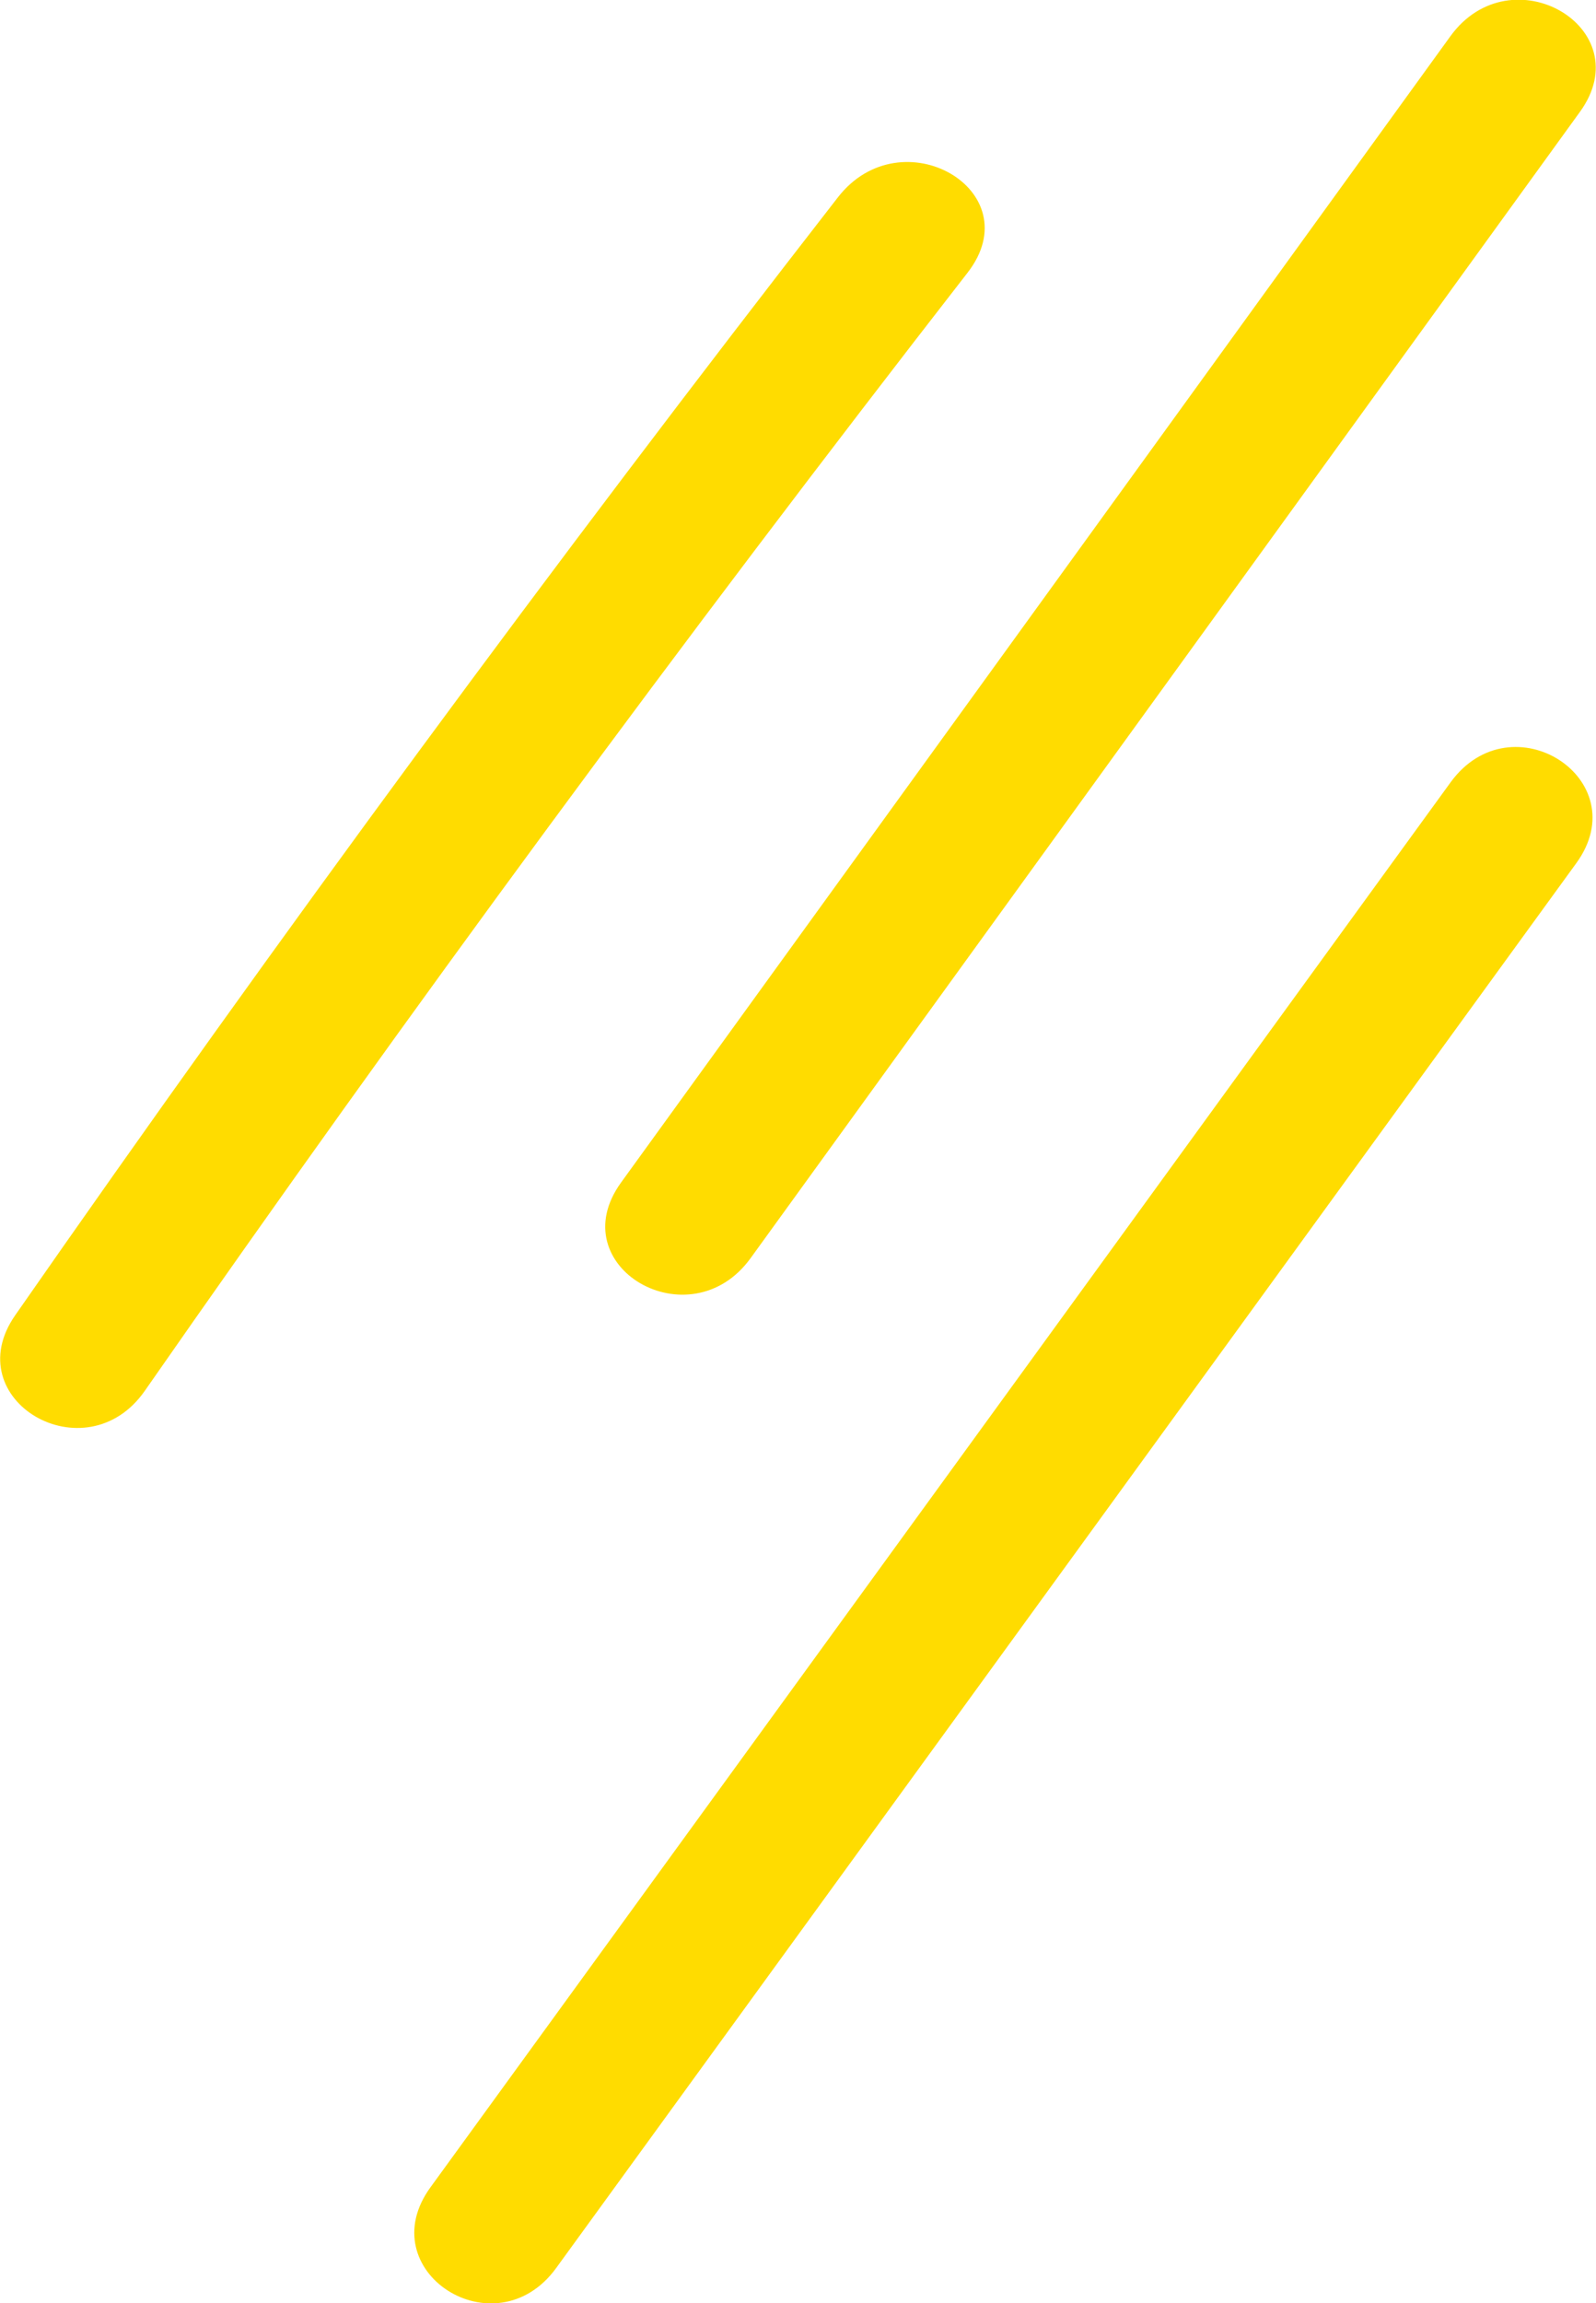 <svg xmlns="http://www.w3.org/2000/svg" width="164.72" height="237.53" viewBox="0 0 164.72 237.53">
  <defs>
    <style>
      .cls-1 {
        fill: #ffdc00;
        fill-rule: evenodd;
      }
    </style>
  </defs>
  <path id="deco_wts10.svg" class="cls-1" d="M1632.51,2347.04q-44.07,56.655-84.91,115.3c-6.09,8.75,7.28,16.55,13.38,7.79q40.815-58.605,84.9-115.3C1652.48,2346.36,1639.07,2338.6,1632.51,2347.04Zm63.21-16.61-85.59,118.22c-6.28,8.67,7.11,16.45,13.37,7.8l85.59-118.22C1715.37,2329.57,1701.98,2321.78,1695.72,2330.43Zm0.02,76.95q-52.635,72.45-105.28,144.9c-6.28,8.63,6.68,16.98,12.97,8.33q52.635-72.45,105.29-144.9C1714.99,2407.07,1702.03,2398.73,1695.74,2407.38Z" transform="translate(-1546.03 -2326.69)"/>
</svg>
